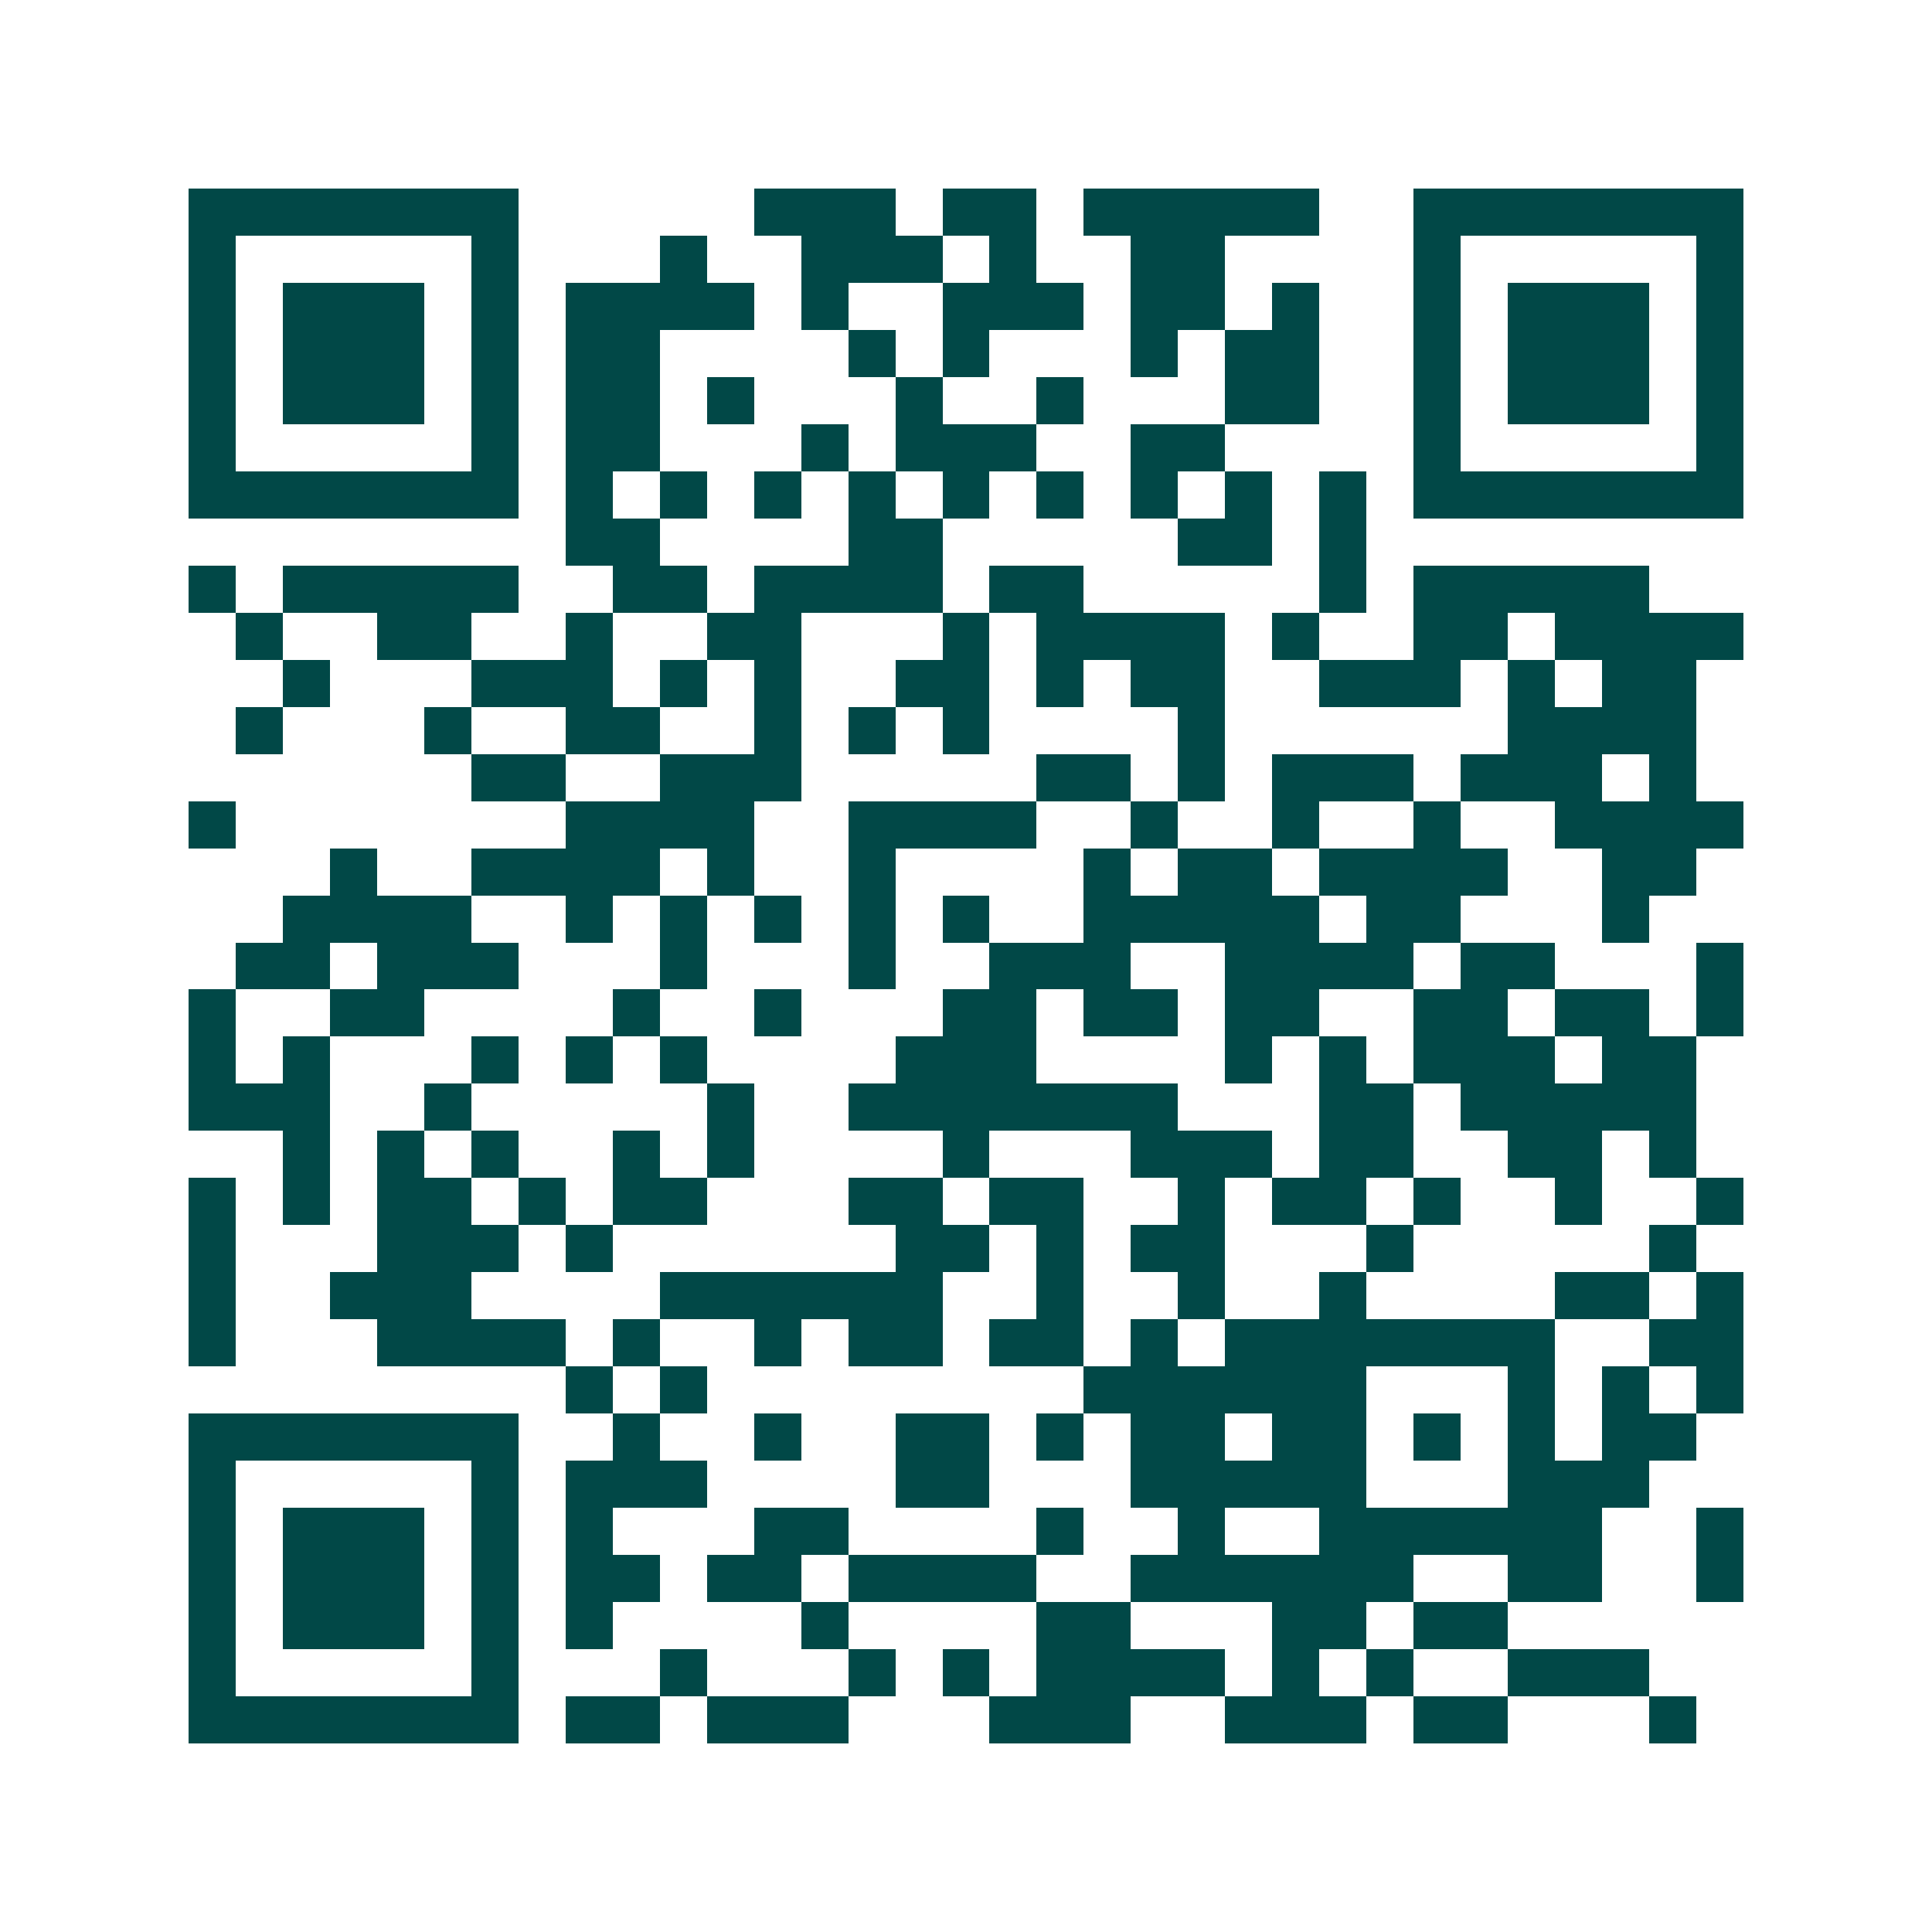 <svg xmlns="http://www.w3.org/2000/svg" width="200" height="200" viewBox="0 0 41 41" shape-rendering="crispEdges"><path fill="#ffffff" d="M0 0h41v41H0z"/><path stroke="#014847" d="M4 4.5h7m5 0h3m1 0h2m1 0h5m2 0h7M4 5.5h1m5 0h1m3 0h1m2 0h3m1 0h1m2 0h2m4 0h1m5 0h1M4 6.5h1m1 0h3m1 0h1m1 0h4m1 0h1m2 0h3m1 0h2m1 0h1m2 0h1m1 0h3m1 0h1M4 7.5h1m1 0h3m1 0h1m1 0h2m4 0h1m1 0h1m3 0h1m1 0h2m2 0h1m1 0h3m1 0h1M4 8.5h1m1 0h3m1 0h1m1 0h2m1 0h1m3 0h1m2 0h1m3 0h2m2 0h1m1 0h3m1 0h1M4 9.5h1m5 0h1m1 0h2m3 0h1m1 0h3m2 0h2m4 0h1m5 0h1M4 10.5h7m1 0h1m1 0h1m1 0h1m1 0h1m1 0h1m1 0h1m1 0h1m1 0h1m1 0h1m1 0h7M12 11.5h2m4 0h2m5 0h2m1 0h1M4 12.5h1m1 0h5m2 0h2m1 0h4m1 0h2m5 0h1m1 0h5M5 13.5h1m2 0h2m2 0h1m2 0h2m3 0h1m1 0h4m1 0h1m2 0h2m1 0h4M6 14.5h1m3 0h3m1 0h1m1 0h1m2 0h2m1 0h1m1 0h2m2 0h3m1 0h1m1 0h2M5 15.5h1m3 0h1m2 0h2m2 0h1m1 0h1m1 0h1m4 0h1m6 0h4M10 16.5h2m2 0h3m5 0h2m1 0h1m1 0h3m1 0h3m1 0h1M4 17.5h1m7 0h4m2 0h4m2 0h1m2 0h1m2 0h1m2 0h4M7 18.5h1m2 0h4m1 0h1m2 0h1m4 0h1m1 0h2m1 0h4m2 0h2M6 19.5h4m2 0h1m1 0h1m1 0h1m1 0h1m1 0h1m2 0h5m1 0h2m3 0h1M5 20.5h2m1 0h3m3 0h1m3 0h1m2 0h3m2 0h4m1 0h2m3 0h1M4 21.5h1m2 0h2m4 0h1m2 0h1m3 0h2m1 0h2m1 0h2m2 0h2m1 0h2m1 0h1M4 22.5h1m1 0h1m3 0h1m1 0h1m1 0h1m4 0h3m4 0h1m1 0h1m1 0h3m1 0h2M4 23.5h3m2 0h1m5 0h1m2 0h7m3 0h2m1 0h5M6 24.5h1m1 0h1m1 0h1m2 0h1m1 0h1m4 0h1m3 0h3m1 0h2m2 0h2m1 0h1M4 25.5h1m1 0h1m1 0h2m1 0h1m1 0h2m3 0h2m1 0h2m2 0h1m1 0h2m1 0h1m2 0h1m2 0h1M4 26.5h1m3 0h3m1 0h1m6 0h2m1 0h1m1 0h2m3 0h1m5 0h1M4 27.5h1m2 0h3m4 0h6m2 0h1m2 0h1m2 0h1m4 0h2m1 0h1M4 28.5h1m3 0h4m1 0h1m2 0h1m1 0h2m1 0h2m1 0h1m1 0h7m2 0h2M12 29.5h1m1 0h1m8 0h6m3 0h1m1 0h1m1 0h1M4 30.5h7m2 0h1m2 0h1m2 0h2m1 0h1m1 0h2m1 0h2m1 0h1m1 0h1m1 0h2M4 31.5h1m5 0h1m1 0h3m4 0h2m3 0h5m3 0h3M4 32.5h1m1 0h3m1 0h1m1 0h1m3 0h2m4 0h1m2 0h1m2 0h6m2 0h1M4 33.5h1m1 0h3m1 0h1m1 0h2m1 0h2m1 0h4m2 0h6m2 0h2m2 0h1M4 34.5h1m1 0h3m1 0h1m1 0h1m4 0h1m4 0h2m3 0h2m1 0h2M4 35.5h1m5 0h1m3 0h1m3 0h1m1 0h1m1 0h4m1 0h1m1 0h1m2 0h3M4 36.5h7m1 0h2m1 0h3m3 0h3m2 0h3m1 0h2m3 0h1"/></svg>
